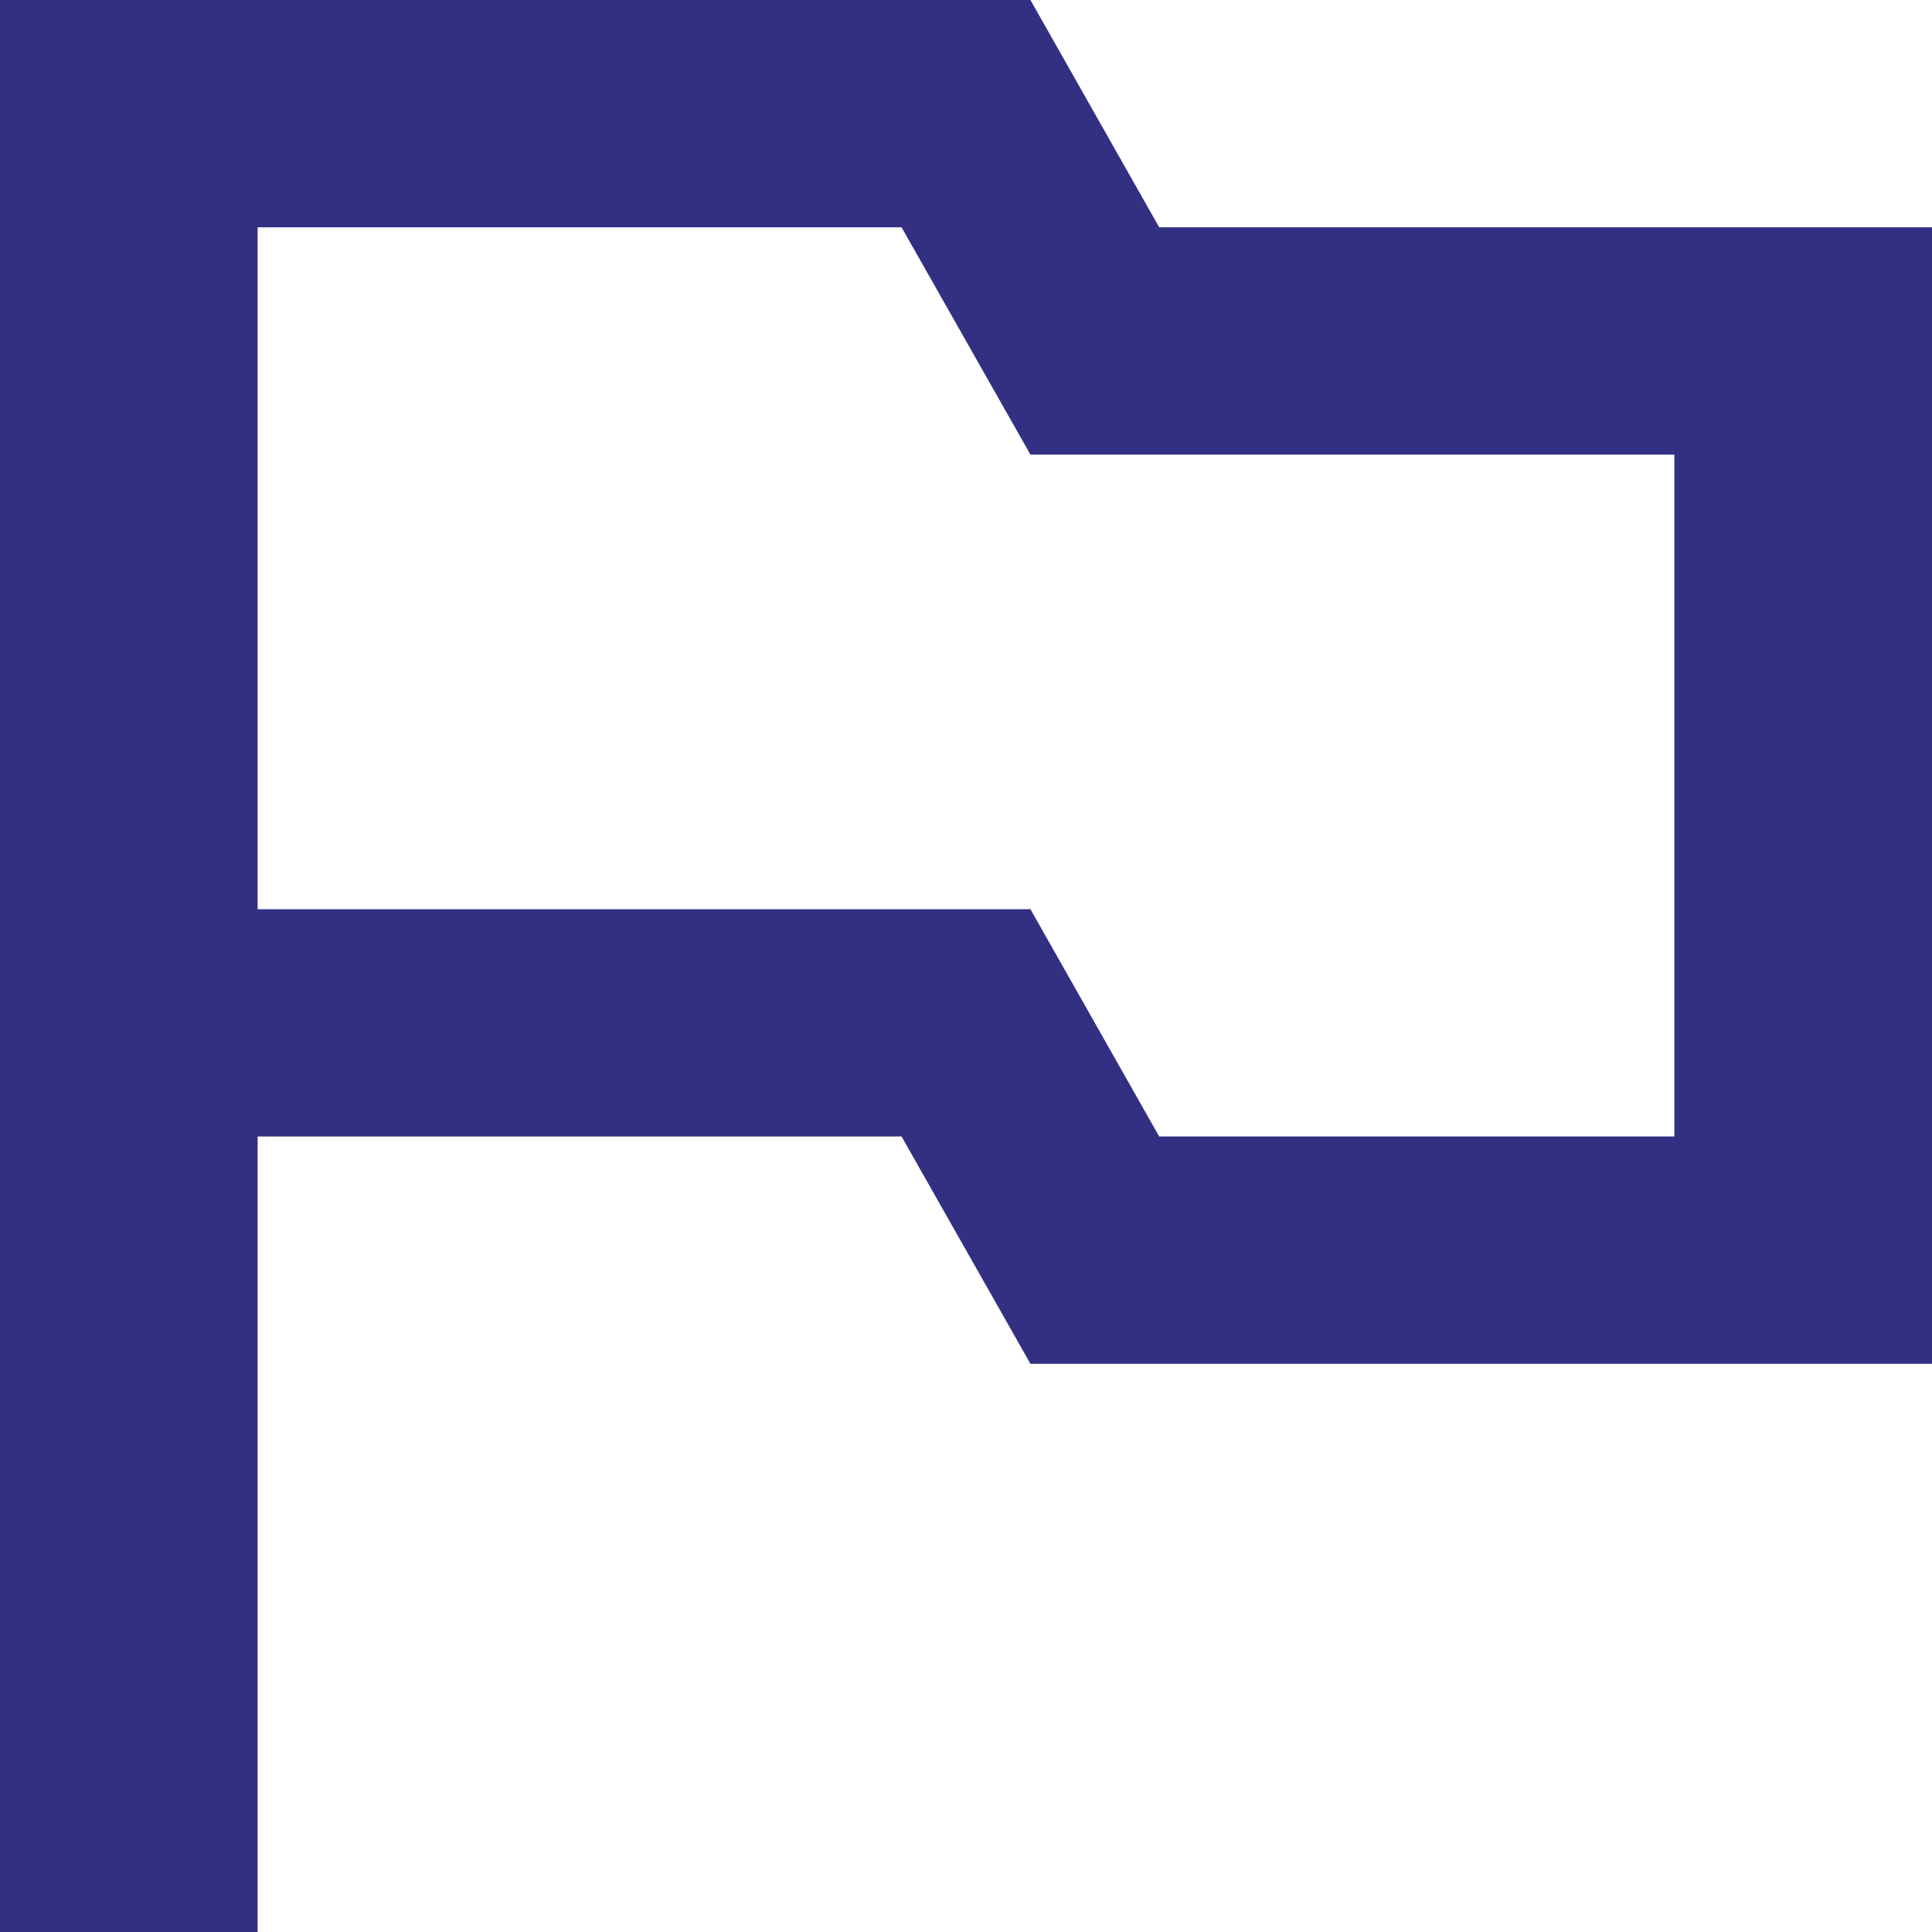 <svg width="20" height="20" viewBox="0 0 20 20" fill="none" xmlns="http://www.w3.org/2000/svg">
<path d="M12 2.353L10.667 0H0V20H2.667V11.765H9.333L10.667 14.118H20V2.353H12ZM17.333 11.765H12L10.667 9.412H2.667V2.353H9.333L10.667 4.706H17.333V11.765Z" fill="#332F82"/>
</svg>
